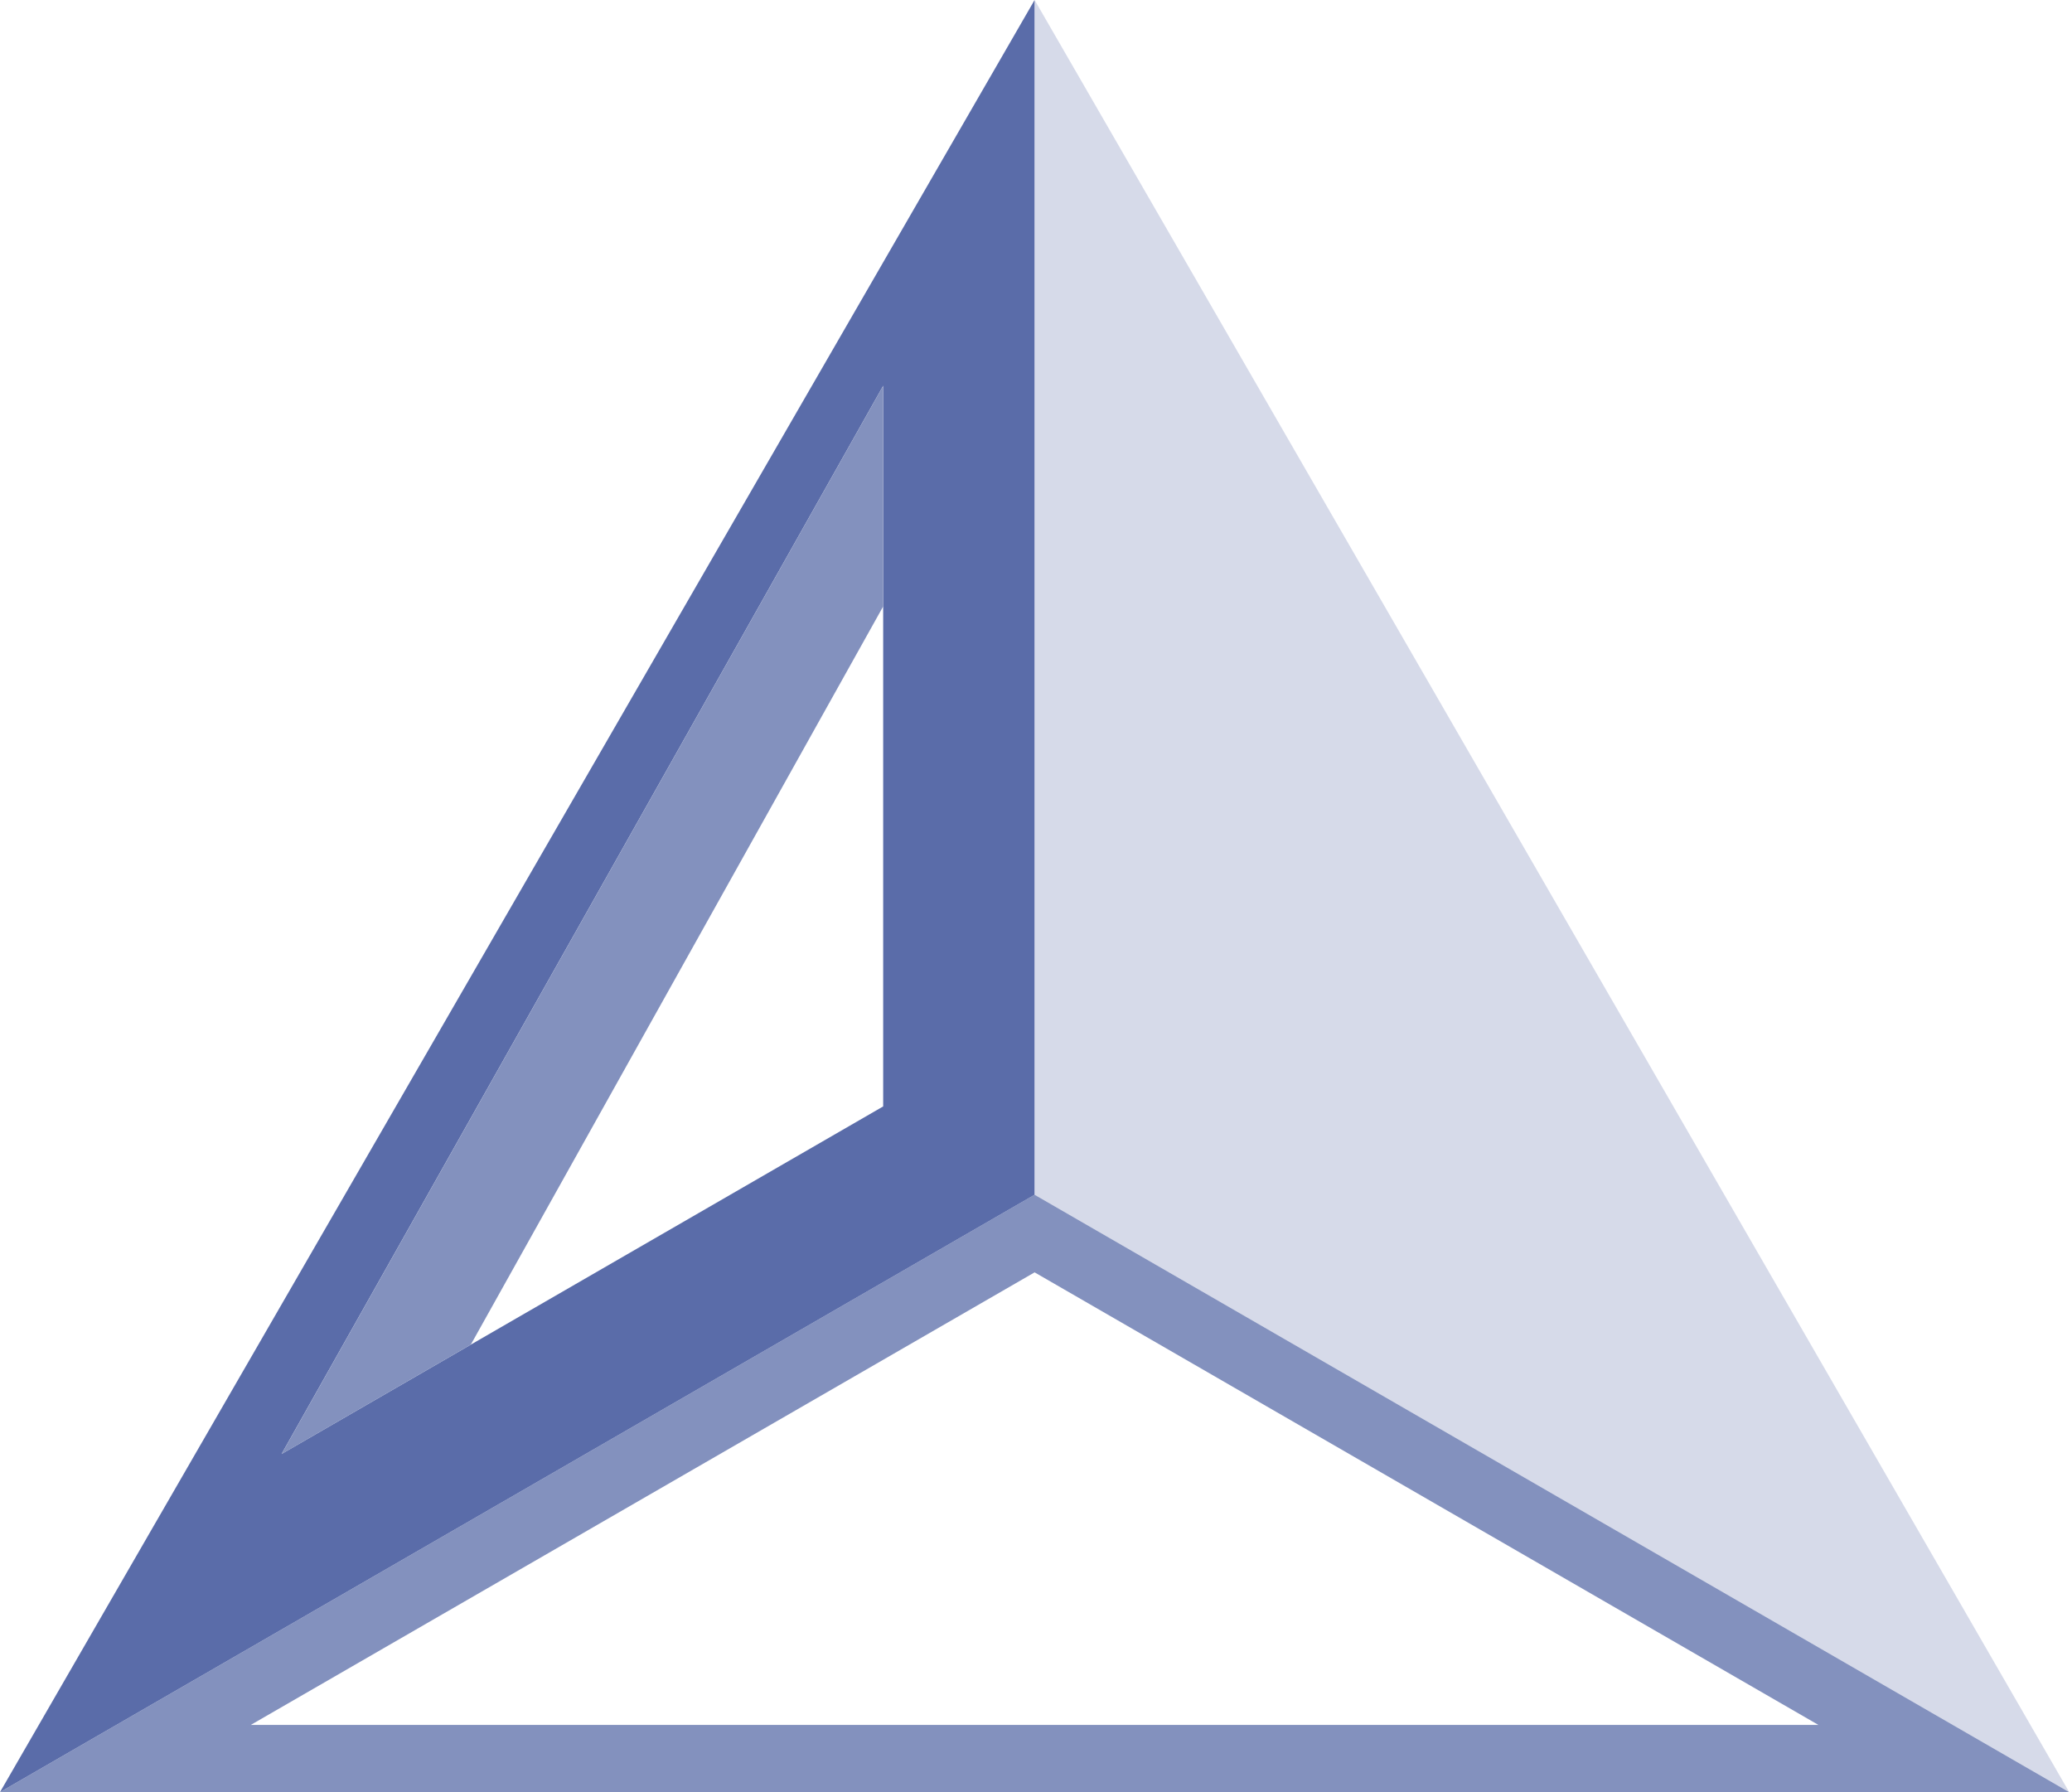 <svg width="370" height="320" viewBox="0 0 370 320" fill="none" xmlns="http://www.w3.org/2000/svg">
<path d="M184.75 0V213.33L369.5 320L184.75 0Z" fill="#D6DAE9"/>
<path d="M184.75 227.19L324.72 308H44.78L184.75 227.19ZM184.75 213.33L0 320H369.5L184.75 213.33Z" fill="#8391BE"/>
<path d="M184.75 0L0 320L184.74 213.34V0H184.75ZM157.71 68.89V197.56L50.29 259.61L157.71 68.89Z" fill="#5A6CA9"/>
<path d="M157.71 108.28L84.07 240.1L50.29 259.62L157.71 68.89V108.28Z" fill="#8391BE"/>
</svg>
